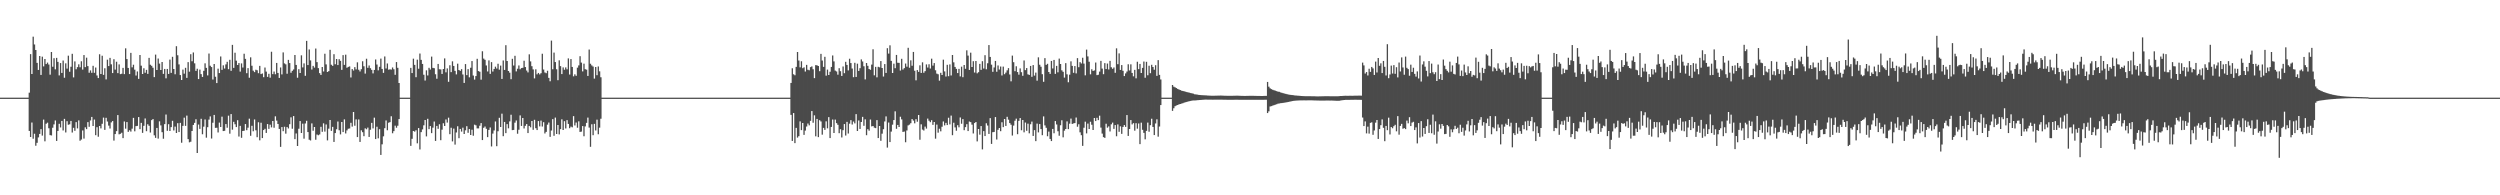 <?xml version="1.0" encoding="UTF-8"?>
<svg xmlns="http://www.w3.org/2000/svg" width="1920" height="150">
  <path d="M0 75.000h1v1.000H0zM1 75.000h1v1.000H1zM2 75.000h1v1.000H2zM3 75.000h1v1.000H3zM4 75.000h1v1.000H4zM5 75.000h1v1.000H5zM6 75.000h1v1.000H6zM7 75.000h1v1.000H7zM8 75.000h1v1.000H8zM9 75.000h1v1.000H9zM10 75.000h1v1.000H10zM11 75.000h1v1.000H11zM12 75.000h1v1.000H12zM13 75.000h1v1.000H13zM14 75.000h1v1.000H14zM15 75.000h1v1.000H15zM16 75.000h1v1.000H16zM17 75.000h1v1.000H17zM18 75.000h1v1.000H18zM19 75.000h1v1.000H19zM20 75.000h1v1.000H20zM21 75.000h1v1.000H21zM22 71.182h1v29.353H22zM23 41.596h1v63.598H23zM24 56.853h1v37.264H24zM25 28.186h1v78.337H25zM26 34.158h1v68.545H26zM27 38.415h1v73.507H27zM28 48.273h1v61.406H28zM29 53.687h1v51.840H29zM30 42.995h1v59.869H30zM31 57.569h1v41.629H31zM32 43.523h1v60.627H32zM33 50.981h1v40.893H33zM34 45.322h1v63.241H34zM35 49.221h1v45.827H35zM36 48.086h1v46.137H36zM37 49.541h1v48.947H37zM38 57.369h1v46.403H38zM39 39.943h1v64.105H39zM40 51.262h1v46.835H40zM41 44.688h1v50.861H41zM42 53.222h1v39.297H42zM43 44.428h1v63.818H43zM44 47.502h1v53.051H44zM45 57.889h1v37.212H45zM46 48.450h1v49.458H46zM47 56.000h1v36.888H47zM48 46.487h1v53.703H48zM49 59.717h1v31.584H49zM50 48.646h1v53.088H50zM51 52.686h1v40.387H51zM52 42.737h1v53.043H52zM53 55.105h1v40.379H53zM54 51.274h1v41.583H54zM55 41.302h1v60.486H55zM56 59.418h1v38.742H56zM57 47.153h1v53.281H57zM58 53.181h1v40.613H58zM59 51.579h1v47.034H59zM60 49.414h1v43.034H60zM61 51.676h1v56.394H61zM62 47.053h1v60.131H62zM63 53.439h1v46.773H63zM64 42.304h1v64.125H64zM65 51.547h1v46.248H65zM66 44.281h1v54.886H66zM67 50.808h1v42.977H67zM68 55.882h1v41.494H68zM69 54.055h1v38.439H69zM70 55.935h1v33.884H70zM71 50.555h1v46.215H71zM72 55.902h1v35.890H72zM73 51.844h1v51.975H73zM74 57.977h1v39.687H74zM75 59.966h1v45.043H75zM76 41.688h1v55.056H76zM77 56.826h1v41.796H77zM78 42.811h1v52.273H78zM79 57.480h1v32.848H79zM80 52.415h1v47.303H80zM81 60.973h1v29.491H81zM82 45.819h1v47.510H82zM83 50.752h1v45.691H83zM84 44.424h1v54.304H84zM85 49.405h1v44.585H85zM86 56.091h1v36.875H86zM87 45.453h1v62.530H87zM88 53.455h1v49.526H88zM89 47.394h1v53.298H89zM90 56.141h1v32.212H90zM91 49.474h1v53.715H91zM92 56.958h1v45.781H92zM93 56.613h1v45.330H93zM94 52.101h1v54.002H94zM95 56.942h1v36.361H95zM96 37.118h1v61.695H96zM97 45.363h1v48.377H97zM98 52.153h1v49.141H98zM99 56.877h1v43.150H99zM100 40.582h1v60.507H100zM101 51.697h1v47.130H101zM102 49.696h1v40.848H102zM103 53.517h1v47.325H103zM104 57.985h1v38.866H104zM105 54.891h1v41.767H105zM106 60.578h1v29.326H106zM107 42.244h1v56.918H107zM108 50.424h1v43.963H108zM109 56.833h1v45.234H109zM110 52.429h1v44.175H110zM111 55.853h1v35.134H111zM112 53.638h1v47.108H112zM113 56.736h1v38.698H113zM114 44.426h1v52.177H114zM115 49.721h1v52.056H115zM116 50.515h1v41.758H116zM117 52.009h1v39.410H117zM118 59.222h1v44.738H118zM119 41.955h1v63.907H119zM120 53.781h1v44.487H120zM121 44.957h1v61.468H121zM122 48.848h1v44.328H122zM123 53.747h1v42.575H123zM124 47.612h1v53.938H124zM125 56.718h1v49.826H125zM126 52.956h1v42.378H126zM127 60.154h1v27.828H127zM128 52.940h1v47.524H128zM129 56.759h1v38.603H129zM130 45.794h1v54.812H130zM131 55.968h1v41.654H131zM132 43.631h1v49.129H132zM133 53.004h1v47.206H133zM134 57.050h1v40.204H134zM135 35.464h1v66.685H135zM136 42.461h1v52.163H136zM137 49.466h1v51.940H137zM138 57.676h1v36.708H138zM139 61.450h1v48.159H139zM140 53.452h1v43.239H140zM141 56.602h1v33.764H141zM142 52.086h1v44.579H142zM143 59.825h1v28.970H143zM144 47.726h1v59.115H144zM145 55.027h1v54.284H145zM146 41.636h1v67.212H146zM147 47.051h1v53.545H147zM148 40.298h1v55.643H148zM149 48.626h1v45.712H149zM150 54.426h1v37.187H150zM151 52.783h1v64.702H151zM152 60.737h1v34.906H152zM153 53.453h1v45.522H153zM154 56.917h1v34.325H154zM155 59.097h1v43.996H155zM156 54.384h1v42.888H156zM157 48.629h1v43.130H157zM158 52.134h1v53.610H158zM159 57.912h1v39.790H159zM160 41.118h1v50.740H160zM161 50.500h1v38.913H161zM162 51.519h1v54.886H162zM163 61.080h1v33.205H163zM164 49.129h1v39.136H164zM165 58.911h1v39.280H165zM166 63.808h1v34.314H166zM167 52.714h1v49.031H167zM168 56.121h1v38.047H168zM169 43.341h1v54.201H169zM170 53.639h1v35.970H170zM171 50.194h1v50.462H171zM172 52.656h1v47.817H172zM173 49.469h1v45.800H173zM174 47.453h1v50.667H174zM175 53.170h1v35.684H175zM176 45.925h1v56.750H176zM177 54.398h1v33.182H177zM178 34.450h1v65.140H178zM179 52.133h1v41.416H179zM180 40.480h1v54.938H180zM181 46.614h1v50.974H181zM182 49.919h1v42.410H182zM183 48.423h1v56.445H183zM184 54.994h1v41.650H184zM185 48.666h1v57.185H185zM186 51.855h1v48.768H186zM187 41.287h1v59.104H187zM188 45.227h1v50.051H188zM189 56.212h1v43.801H189zM190 52.307h1v45.721H190zM191 59.697h1v31.428H191zM192 44.009h1v60.301H192zM193 50.482h1v46.143H193zM194 54.255h1v46.571H194zM195 55.414h1v36.351H195zM196 53.564h1v46.539H196zM197 53.982h1v51.372H197zM198 56.219h1v37.696H198zM199 50.561h1v57.196H199zM200 56.896h1v37.359H200zM201 56.444h1v49.584H201zM202 59.309h1v40.580H202zM203 51.859h1v47.082H203zM204 55.015h1v47.088H204zM205 59.014h1v36.283H205zM206 56.660h1v42.309H206zM207 59.638h1v36.089H207zM208 39.755h1v58.093H208zM209 56.957h1v35.953H209zM210 54.917h1v43.182H210zM211 57.047h1v32.316H211zM212 48.350h1v44.275H212zM213 55.999h1v39.208H213zM214 59.834h1v39.168H214zM215 51.789h1v60.997H215zM216 57.153h1v40.410H216zM217 40.244h1v60.513H217zM218 48.667h1v48.654H218zM219 49.421h1v53.226H219zM220 56.611h1v41.001H220zM221 45.997h1v52.645H221zM222 48.438h1v46.944H222zM223 55.861h1v34.256H223zM224 54.353h1v44.532H224zM225 53.372h1v35.775H225zM226 42.261h1v64.583H226zM227 49.883h1v52.625H227zM228 59.699h1v52.429H228zM229 53.159h1v45.718H229zM230 56.064h1v36.935H230zM231 42.475h1v59.679H231zM232 51.761h1v43.218H232zM233 48.695h1v57.819H233zM234 58.200h1v36.605H234zM235 31.377h1v61.395H235zM236 49.961h1v51.475H236zM237 37.991h1v69.326H237zM238 46.383h1v61.518H238zM239 53.386h1v41.365H239zM240 50.571h1v49.843H240zM241 51.934h1v45.593H241zM242 37.296h1v70.041H242zM243 47.716h1v55.591H243zM244 52.338h1v51.530H244zM245 56.153h1v47.128H245zM246 57.556h1v39.831H246zM247 51.455h1v49.755H247zM248 54.873h1v39.863H248zM249 41.257h1v59.813H249zM250 49.477h1v46.094H250zM251 55.275h1v52.530H251zM252 54.617h1v44.188H252zM253 38.226h1v53.938H253zM254 49.738h1v50.781H254zM255 50.566h1v46.860H255zM256 41.646h1v67.347H256zM257 49.346h1v52.845H257zM258 45.288h1v53.984H258zM259 49.982h1v43.370H259zM260 45.443h1v54.600H260zM261 46.756h1v56.438H261zM262 53.648h1v40.048H262zM263 42.361h1v59.056H263zM264 49.801h1v41.921H264zM265 42.008h1v60.498H265zM266 52.027h1v48.117H266zM267 51.358h1v47.530H267zM268 50.979h1v47.674H268zM269 59.496h1v34.827H269zM270 53.028h1v44.210H270zM271 54.172h1v31.828H271zM272 51.542h1v45.005H272zM273 53.279h1v38.443H273zM274 47.883h1v57.375H274zM275 53.545h1v38.198H275zM276 54.891h1v54.104H276zM277 53.163h1v46.930H277zM278 47.036h1v54.518H278zM279 50.888h1v53.704H279zM280 56.547h1v41.996H280zM281 45.125h1v54.155H281zM282 52.071h1v45.928H282zM283 50.259h1v54.884H283zM284 52.375h1v47.257H284zM285 53.647h1v40.714H285zM286 56.368h1v42.239H286zM287 53.722h1v36.622H287zM288 45.692h1v61.125H288zM289 49.548h1v47.792H289zM290 53.993h1v52.256H290zM291 51.290h1v47.958H291zM292 44.985h1v73.987H292zM293 52.928h1v57.937H293zM294 55.963h1v48.766H294zM295 43.377h1v55.089H295zM296 52.599h1v39.905H296zM297 48.750h1v51.291H297zM298 53.507h1v40.733H298zM299 53.243h1v40.579H299zM300 53.442h1v35.851H300zM301 51.801h1v50.550H301zM302 53.187h1v47.511H302zM303 57.429h1v39.095H303zM304 47.662h1v50.456H304zM305 52.092h1v44.483H305zM306 63.728h1v27.727H306zM307 75.000h1v1.000H307zM308 75.000h1v1.000H308zM309 75.000h1v1.000H309zM310 75.000h1v1.000H310zM311 75.000h1v1.000H311zM312 75.000h1v1.000H312zM313 75.000h1v1.000H313zM314 75.000h1v1.000H314zM315 52.107h1v59.944H315zM316 56.117h1v50.487H316zM317 45.042h1v55.560H317zM318 49.805h1v51.291H318zM319 59.309h1v40.760H319zM320 45.819h1v64.249H320zM321 52.796h1v45.572H321zM322 41.099h1v73.702H322zM323 45.965h1v55.535H323zM324 49.092h1v50.264H324zM325 57.391h1v38.842H325zM326 61.831h1v30.350H326zM327 54.006h1v50.757H327zM328 57.935h1v33.291H328zM329 52.056h1v47.122H329zM330 53.409h1v43.403H330zM331 43.457h1v58.811H331zM332 52.105h1v45.962H332zM333 52.354h1v40.961H333zM334 57.017h1v51.224H334zM335 60.447h1v36.269H335zM336 49.097h1v49.831H336zM337 53.173h1v42.241H337zM338 53.313h1v54.348H338zM339 56.758h1v42.825H339zM340 52.996h1v41.696H340zM341 44.830h1v51.924H341zM342 55.530h1v36.228H342zM343 52.546h1v41.628H343zM344 62.820h1v27.564H344zM345 50.104h1v52.963H345zM346 55.373h1v42.729H346zM347 47.122h1v61.467H347zM348 50.631h1v48.118H348zM349 54.443h1v56.599H349zM350 57.118h1v44.629H350zM351 48.896h1v48.096H351zM352 53.749h1v52.392H352zM353 54.430h1v44.573H353zM354 53.071h1v48.020H354zM355 57.189h1v40.868H355zM356 63.696h1v39.191H356zM357 49.188h1v50.908H357zM358 57.686h1v39.256H358zM359 53.074h1v48.936H359zM360 59.409h1v39.705H360zM361 52.006h1v51.687H361zM362 46.896h1v52.728H362zM363 57.992h1v46.239H363zM364 61.150h1v34.573H364zM365 58.425h1v37.831H365zM366 45.151h1v53.441H366zM367 54.597h1v44.005H367zM368 55.101h1v41.452H368zM369 61.165h1v33.376H369zM370 39.356h1v68.202H370zM371 45.011h1v53.143H371zM372 45.940h1v51.264H372zM373 50.279h1v48.620H373zM374 54.870h1v50.425H374zM375 46.402h1v53.362H375zM376 56.745h1v41.148H376zM377 47.693h1v64.775H377zM378 54.937h1v47.678H378zM379 52.920h1v47.281H379zM380 51.205h1v42.086H380zM381 52.641h1v59.658H381zM382 48.959h1v51.853H382zM383 53.524h1v36.928H383zM384 50.362h1v47.176H384zM385 60.637h1v26.640H385zM386 46.447h1v58.146H386zM387 53.691h1v39.937H387zM388 34.734h1v67.536H388zM389 46.826h1v48.530H389zM390 54.545h1v43.994H390zM391 55.819h1v37.435H391zM392 60.818h1v27.310H392zM393 45.151h1v54.782H393zM394 50.323h1v49.481H394zM395 42.848h1v51.341H395zM396 54.842h1v37.661H396zM397 52.808h1v49.922H397zM398 50.283h1v49.377H398zM399 53.192h1v35.447H399zM400 52.279h1v44.452H400zM401 52.074h1v38.529H401zM402 46.637h1v52.023H402zM403 51.483h1v45.142H403zM404 54.193h1v41.070H404zM405 55.597h1v46.577H405zM406 41.736h1v54.969H406zM407 47.159h1v50.611H407zM408 50.821h1v42.101H408zM409 53.321h1v46.355H409zM410 60.224h1v31.799H410zM411 53.265h1v45.178H411zM412 57.065h1v42.848H412zM413 55.998h1v36.979H413zM414 57.144h1v39.928H414zM415 56.192h1v36.426H415zM416 41.290h1v55.908H416zM417 53.385h1v40.473H417zM418 55.659h1v46.851H418zM419 56.202h1v45.048H419zM420 54.320h1v41.412H420zM421 59.789h1v34.335H421zM422 62.423h1v42.665H422zM423 31.194h1v69.041H423zM424 53.184h1v38.294H424zM425 40.390h1v63.926H425zM426 47.661h1v42.649H426zM427 53.193h1v49.722H427zM428 61.615h1v34.361H428zM429 46.355h1v56.874H429zM430 50.800h1v48.359H430zM431 56.907h1v34.719H431zM432 51.747h1v48.079H432zM433 53.580h1v39.476H433zM434 51.745h1v46.934H434zM435 53.247h1v38.994H435zM436 44.860h1v50.338H436zM437 57.236h1v41.199H437zM438 45.372h1v51.879H438zM439 51.409h1v46.359H439zM440 58.644h1v30.528H440zM441 57.105h1v39.263H441zM442 58.236h1v35.870H442zM443 51.951h1v46.145H443zM444 50.239h1v42.944H444zM445 43.141h1v58.177H445zM446 48.077h1v52.990H446zM447 54.852h1v41.961H447zM448 48.911h1v55.739H448zM449 53.140h1v43.953H449zM450 53.512h1v40.845H450zM451 58.313h1v31.998H451zM452 38.038h1v59.951H452zM453 48.969h1v63.760H453zM454 50.213h1v45.233H454zM455 51.080h1v52.764H455zM456 60.357h1v34.749H456zM457 51.453h1v48.765H457zM458 57.769h1v34.119H458zM459 51.065h1v52.038H459zM460 54.790h1v43.274H460zM461 59.332h1v31.857H461zM462 75.000h1v1.000H462zM463 75.000h1v1.000H463zM464 75.000h1v1.000H464zM465 75.000h1v1.000H465zM466 75.000h1v1.000H466zM467 75.000h1v1.000H467zM468 75.000h1v1.000H468zM469 75.000h1v1.000H469zM470 75.000h1v1.000H470zM471 75.000h1v1.000H471zM472 75.000h1v1.000H472zM473 75.000h1v1.000H473zM474 75.000h1v1.000H474zM475 75.000h1v1.000H475zM476 75.000h1v1.000H476zM477 75.000h1v1.000H477zM478 75.000h1v1.000H478zM479 75.000h1v1.000H479zM480 75.000h1v1.000H480zM481 75.000h1v1.000H481zM482 75.000h1v1.000H482zM483 75.000h1v1.000H483zM484 75.000h1v1.000H484zM485 75.000h1v1.000H485zM486 75.000h1v1.000H486zM487 75.000h1v1.000H487zM488 75.000h1v1.000H488zM489 75.000h1v1.000H489zM490 75.000h1v1.000H490zM491 75.000h1v1.000H491zM492 75.000h1v1.000H492zM493 75.000h1v1.000H493zM494 75.000h1v1.000H494zM495 75.000h1v1.000H495zM496 75.000h1v1.000H496zM497 75.000h1v1.000H497zM498 75.000h1v1.000H498zM499 75.000h1v1.000H499zM500 75.000h1v1.000H500zM501 75.000h1v1.000H501zM502 75.000h1v1.000H502zM503 75.000h1v1.000H503zM504 75.000h1v1.000H504zM505 75.000h1v1.000H505zM506 75.000h1v1.000H506zM507 75.000h1v1.000H507zM508 75.000h1v1.000H508zM509 75.000h1v1.000H509zM510 75.000h1v1.000H510zM511 75.000h1v1.000H511zM512 75.000h1v1.000H512zM513 75.000h1v1.000H513zM514 75.000h1v1.000H514zM515 75.000h1v1.000H515zM516 75.000h1v1.000H516zM517 75.000h1v1.000H517zM518 75.000h1v1.000H518zM519 75.000h1v1.000H519zM520 75.000h1v1.000H520zM521 75.000h1v1.000H521zM522 75.000h1v1.000H522zM523 75.000h1v1.000H523zM524 75.000h1v1.000H524zM525 75.000h1v1.000H525zM526 75.000h1v1.000H526zM527 75.000h1v1.000H527zM528 75.000h1v1.000H528zM529 75.000h1v1.000H529zM530 75.000h1v1.000H530zM531 75.000h1v1.000H531zM532 75.000h1v1.000H532zM533 75.000h1v1.000H533zM534 75.000h1v1.000H534zM535 75.000h1v1.000H535zM536 75.000h1v1.000H536zM537 75.000h1v1.000H537zM538 75.000h1v1.000H538zM539 75.000h1v1.000H539zM540 75.000h1v1.000H540zM541 75.000h1v1.000H541zM542 75.000h1v1.000H542zM543 75.000h1v1.000H543zM544 75.000h1v1.000H544zM545 75.000h1v1.000H545zM546 75.000h1v1.000H546zM547 75.000h1v1.000H547zM548 75.000h1v1.000H548zM549 75.000h1v1.000H549zM550 75.000h1v1.000H550zM551 75.000h1v1.000H551zM552 75.000h1v1.000H552zM553 75.000h1v1.000H553zM554 75.000h1v1.000H554zM555 75.000h1v1.000H555zM556 75.000h1v1.000H556zM557 75.000h1v1.000H557zM558 75.000h1v1.000H558zM559 75.000h1v1.000H559zM560 75.000h1v1.000H560zM561 75.000h1v1.000H561zM562 75.000h1v1.000H562zM563 75.000h1v1.000H563zM564 75.000h1v1.000H564zM565 75.000h1v1.000H565zM566 75.000h1v1.000H566zM567 75.000h1v1.000H567zM568 75.000h1v1.000H568zM569 75.000h1v1.000H569zM570 75.000h1v1.000H570zM571 75.000h1v1.000H571zM572 75.000h1v1.000H572zM573 75.000h1v1.000H573zM574 75.000h1v1.000H574zM575 75.000h1v1.000H575zM576 75.000h1v1.000H576zM577 75.000h1v1.000H577zM578 75.000h1v1.000H578zM579 75.000h1v1.000H579zM580 75.000h1v1.000H580zM581 75.000h1v1.000H581zM582 75.000h1v1.000H582zM583 75.000h1v1.000H583zM584 75.000h1v1.000H584zM585 75.000h1v1.000H585zM586 75.000h1v1.000H586zM587 75.000h1v1.000H587zM588 75.000h1v1.000H588zM589 75.000h1v1.000H589zM590 75.000h1v1.000H590zM591 75.000h1v1.000H591zM592 75.000h1v1.000H592zM593 75.000h1v1.000H593zM594 75.000h1v1.000H594zM595 75.000h1v1.000H595zM596 75.000h1v1.000H596zM597 75.000h1v1.000H597zM598 75.000h1v1.000H598zM599 75.000h1v1.000H599zM600 75.000h1v1.000H600zM601 75.000h1v1.000H601zM602 75.000h1v1.000H602zM603 75.000h1v1.000H603zM604 75.000h1v1.000H604zM605 75.000h1v1.000H605zM606 75.000h1v1.000H606zM607 63.672h1v24.547H607zM608 52.404h1v55.849H608zM609 57.054h1v29.772H609zM610 57.807h1v52.110H610zM611 51.350h1v46.864H611zM612 39.911h1v65.763H612zM613 46.508h1v58.110H613zM614 51.691h1v41.555H614zM615 47.062h1v52.901H615zM616 52.383h1v42.080H616zM617 51.694h1v51.885H617zM618 54.931h1v45.367H618zM619 49.794h1v47.395H619zM620 53.562h1v41.286H620zM621 53.943h1v42.292H621zM622 51.560h1v41.251H622zM623 51.008h1v34.308H623zM624 53.207h1v41.063H624zM625 60.017h1v28.564H625zM626 50.007h1v54.673H626zM627 50.196h1v41.162H627zM628 50.705h1v54.612H628zM629 54.705h1v37.590H629zM630 41.364h1v51.932H630zM631 46.476h1v56.970H631zM632 51.337h1v46.887H632zM633 43.614h1v56.123H633zM634 58.094h1v35.083H634zM635 53.429h1v45.109H635zM636 57.613h1v32.353H636zM637 55.068h1v50.951H637zM638 51.422h1v46.080H638zM639 42.622h1v49.185H639zM640 47.139h1v55.030H640zM641 54.243h1v37.603H641zM642 54.897h1v39.674H642zM643 57.326h1v38.529H643zM644 52.377h1v49.942H644zM645 54.699h1v44.508H645zM646 58.322h1v47.272H646zM647 51.046h1v48.937H647zM648 56.228h1v39.071H648zM649 47.439h1v56.661H649zM650 49.870h1v43.735H650zM651 54.044h1v48.534H651zM652 45.104h1v49.876H652zM653 48.427h1v43.837H653zM654 52.623h1v43.021H654zM655 59.300h1v34.051H655zM656 48.221h1v46.538H656zM657 59.096h1v28.573H657zM658 48.908h1v51.723H658zM659 54.474h1v38.042H659zM660 52.380h1v46.636H660zM661 45.617h1v48.089H661zM662 47.188h1v42.559H662zM663 50.893h1v45.718H663zM664 60.983h1v30.642H664zM665 48.371h1v55.487H665zM666 50.512h1v48.689H666zM667 52.967h1v47.369H667zM668 53.606h1v38.196H668zM669 49.609h1v47.462H669zM670 37.827h1v58.919H670zM671 57.830h1v40.215H671zM672 51.356h1v47.054H672zM673 59.399h1v32.883H673zM674 51.319h1v54.720H674zM675 51.712h1v45.053H675zM676 46.893h1v61.257H676zM677 52.220h1v50.439H677zM678 58.761h1v40.461H678zM679 49.227h1v44.081H679zM680 56.006h1v33.372H680zM681 37.028h1v76.307H681zM682 41.151h1v52.937H682zM683 34.812h1v74.290H683zM684 46.726h1v54.320H684zM685 56.040h1v39.722H685zM686 48.877h1v43.342H686zM687 52.393h1v33.122H687zM688 42.187h1v56.726H688zM689 48.169h1v47.783H689zM690 48.281h1v49.248H690zM691 54.148h1v35.506H691zM692 45.154h1v46.535H692zM693 53.382h1v47.951H693zM694 52.337h1v48.697H694zM695 48.772h1v60.481H695zM696 51.186h1v48.987H696zM697 36.696h1v59.609H697zM698 52.042h1v43.649H698zM699 46.353h1v48.239H699zM700 50.499h1v40.943H700zM701 39.894h1v52.736H701zM702 54.341h1v40.375H702zM703 61.670h1v29.890H703zM704 53.822h1v39.693H704zM705 55.212h1v33.086H705zM706 50.155h1v57.163H706zM707 56.011h1v39.452H707zM708 47.890h1v51.642H708zM709 55.872h1v44.360H709zM710 54.618h1v42.595H710zM711 49.461h1v49.296H711zM712 51.886h1v39.209H712zM713 49.336h1v43.399H713zM714 52.657h1v41.212H714zM715 45.050h1v47.285H715zM716 50.358h1v45.539H716zM717 48.419h1v45.287H717zM718 53.955h1v52.528H718zM719 56.504h1v39.200H719zM720 57.042h1v44.862H720zM721 61.977h1v36.903H721zM722 55.914h1v44.967H722zM723 57.586h1v39.748H723zM724 45.814h1v47.461H724zM725 54.833h1v41.454H725zM726 58.799h1v35.558H726zM727 49.776h1v46.270H727zM728 58.527h1v31.897H728zM729 49.467h1v46.071H729zM730 57.981h1v30.783H730zM731 42.235h1v61.589H731zM732 47.865h1v46.372H732zM733 51.407h1v46.418H733zM734 52.907h1v47.497H734zM735 56.103h1v40.025H735zM736 52.902h1v44.881H736zM737 58.649h1v31.558H737zM738 51.193h1v43.849H738zM739 59.305h1v32.188H739zM740 49.928h1v50.041H740zM741 52.815h1v44.848H741zM742 38.631h1v56.769H742zM743 42.705h1v57.952H743zM744 53.717h1v39.606H744zM745 40.443h1v53.347H745zM746 51.469h1v44.252H746zM747 47.011h1v55.498H747zM748 55.728h1v38.786H748zM749 46.851h1v46.842H749zM750 56.328h1v52.251H750zM751 55.429h1v43.647H751zM752 49.038h1v54.373H752zM753 53.649h1v43.157H753zM754 47.014h1v67.709H754zM755 52.660h1v48.027H755zM756 42.377h1v62.118H756zM757 53.199h1v41.454H757zM758 48.585h1v47.843H758zM759 34.629h1v68.231H759zM760 43.703h1v47.019H760zM761 49.667h1v60.848H761zM762 55.163h1v46.352H762zM763 51.797h1v49.541H763zM764 46.818h1v43.094H764zM765 55.072h1v52.085H765zM766 50.264h1v49.401H766zM767 53.382h1v44.897H767zM768 51.071h1v49.675H768zM769 57.965h1v35.955H769zM770 51.146h1v46.468H770zM771 56.999h1v34.371H771zM772 55.779h1v40.962H772zM773 54.031h1v35.693H773zM774 52.301h1v39.588H774zM775 57.201h1v37.312H775zM776 62.480h1v33.303H776zM777 42.687h1v61.376H777zM778 47.760h1v48.715H778zM779 54.695h1v38.008H779zM780 50.902h1v40.219H780zM781 55.347h1v47.731H781zM782 57.332h1v35.475H782zM783 52.549h1v38.127H783zM784 55.438h1v44.594H784zM785 58.196h1v33.986H785zM786 46.450h1v55.195H786zM787 53.864h1v40.246H787zM788 52.255h1v48.212H788zM789 57.066h1v37.917H789zM790 57.533h1v44.870H790zM791 50.633h1v44.779H791zM792 58.983h1v34.430H792zM793 49.947h1v54.432H793zM794 58.061h1v41.862H794zM795 55.742h1v52.664H795zM796 61.929h1v33.003H796zM797 44.017h1v57.671H797zM798 49.708h1v45.597H798zM799 51.261h1v47.840H799zM800 57.005h1v46.840H800zM801 62.800h1v26.604H801zM802 44.667h1v51.664H802zM803 49.843h1v48.320H803zM804 49.008h1v55.659H804zM805 55.289h1v45.773H805zM806 56.752h1v49.937H806zM807 46.774h1v61.585H807zM808 52.581h1v46.416H808zM809 46.014h1v56.352H809zM810 56.713h1v36.287H810zM811 50.590h1v45.015H811zM812 55.573h1v45.257H812zM813 45.024h1v59.221H813zM814 49.168h1v47.031H814zM815 54.036h1v38.304H815zM816 55.144h1v50.306H816zM817 59.621h1v40.741H817zM818 48.466h1v50.602H818zM819 57.096h1v36.157H819zM820 63.174h1v36.012H820zM821 57.357h1v37.644H821zM822 47.083h1v43.982H822zM823 50.570h1v44.634H823zM824 55.900h1v38.887H824zM825 50.757h1v43.783H825zM826 56.394h1v33.879H826zM827 44.628h1v52.725H827zM828 51.620h1v43.839H828zM829 47.708h1v53.901H829zM830 48.760h1v55.072H830zM831 44.326h1v67.683H831zM832 48.868h1v49.221H832zM833 57.864h1v35.557H833zM834 38.104h1v64.327H834zM835 43.297h1v51.640H835zM836 47.406h1v51.655H836zM837 57.067h1v36.432H837zM838 53.177h1v42.639H838zM839 54.495h1v45.344H839zM840 54.067h1v36.572H840zM841 48.021h1v44.979H841zM842 57.682h1v32.771H842zM843 57.394h1v34.892H843zM844 54.982h1v33.831H844zM845 46.733h1v51.247H845zM846 52.667h1v49.917H846zM847 57.009h1v48.305H847zM848 48.474h1v57.430H848zM849 53.046h1v41.982H849zM850 48.792h1v49.280H850zM851 53.374h1v43.698H851zM852 46.743h1v54.224H852zM853 51.676h1v43.794H853zM854 52.820h1v41.329H854zM855 51.836h1v47.124H855zM856 55.904h1v40.137H856zM857 37.121h1v67.551H857zM858 49.327h1v46.232H858zM859 41.001h1v60.217H859zM860 53.730h1v43.284H860zM861 49.987h1v52.818H861zM862 54.360h1v43.111H862zM863 58.408h1v37.644H863zM864 56.369h1v41.052H864zM865 54.959h1v33.400H865zM866 49.378h1v54.998H866zM867 54.117h1v44.955H867zM868 49.385h1v42.831H868zM869 56.037h1v39.481H869zM870 58.607h1v35.967H870zM871 53.658h1v46.683H871zM872 60.147h1v34.458H872zM873 47.401h1v51.439H873zM874 53.090h1v41.711H874zM875 49.090h1v61.599H875zM876 56.055h1v38.173H876zM877 52.118h1v47.548H877zM878 47.232h1v54.810H878zM879 59.677h1v47.339H879zM880 47.485h1v53.046H880zM881 57.805h1v36.357H881zM882 50.496h1v50.656H882zM883 56.206h1v39.932H883zM884 49.766h1v41.429H884zM885 51.467h1v46.004H885zM886 53.580h1v50.132H886zM887 50.086h1v44.727H887zM888 58.243h1v33.429H888zM889 46.175h1v58.780H889zM890 57.494h1v39.669H890zM891 61.039h1v19.646H891zM892 75.000h1v1.000H892zM893 75.000h1v1.000H893zM894 75.000h1v1.000H894zM895 75.000h1v1.000H895zM896 75.000h1v1.000H896zM897 75.000h1v1.000H897zM898 75.000h1v1.000H898zM899 75.000h1v1.000H899zM900 65.291h1v19.859H900zM901 66.545h1v16.588H901zM902 67.069h1v14.497H902zM903 67.624h1v13.361H903zM904 68.309h1v12.310H904zM905 68.750h1v11.396H905zM906 69.148h1v10.707H906zM907 69.632h1v9.925H907zM908 69.887h1v9.359H908zM909 70.127h1v8.681H909zM910 70.424h1v8.118H910zM911 70.698h1v7.594H911zM912 70.964h1v6.982H912zM913 71.157h1v6.559H913zM914 71.474h1v6.039H914zM915 71.694h1v5.575H915zM916 71.916h1v5.230H916zM917 72.380h1v4.781H917zM918 72.478h1v4.612H918zM919 72.646h1v4.320H919zM920 72.861h1v4.019H920zM921 72.974h1v3.823H921zM922 73.061h1v3.664H922zM923 73.120h1v3.521H923zM924 73.173h1v3.404H924zM925 73.224h1v3.293H925zM926 73.285h1v3.220H926zM927 73.376h1v3.146H927zM928 73.431h1v3.110H928zM929 73.473h1v3.084H929zM930 73.512h1v3.057H930zM931 73.517h1v3.055H931zM932 73.503h1v3.065H932zM933 73.477h1v3.080H933zM934 73.455h1v3.088H934zM935 73.431h1v3.107H935zM936 73.417h1v3.117H936zM937 73.396h1v3.137H937zM938 73.416h1v3.138H938zM939 73.467h1v3.107H939zM940 73.505h1v3.100H940zM941 73.546h1v3.072H941zM942 73.577h1v3.046H942zM943 73.588h1v3.052H943zM944 73.590h1v3.049H944zM945 73.573h1v3.060H945zM946 73.553h1v3.075H946zM947 73.536h1v3.087H947zM948 73.514h1v3.096H948zM949 73.480h1v3.133H949zM950 73.498h1v3.114H950zM951 73.523h1v3.103H951zM952 73.572h1v3.067H952zM953 73.606h1v3.043H953zM954 73.635h1v3.023H954zM955 73.654h1v3.010H955zM956 73.655h1v3.009H956zM957 73.641h1v3.017H957zM958 73.621h1v3.034H958zM959 73.596h1v3.048H959zM960 73.599h1v3.049H960zM961 73.557h1v3.079H961zM962 73.581h1v3.057H962zM963 73.605h1v3.042H963zM964 73.626h1v3.019H964zM965 73.663h1v2.984H965zM966 73.680h1v2.973H966zM967 73.694h1v2.958H967zM968 73.708h1v2.950H968zM969 73.709h1v2.953H969zM970 73.689h1v2.972H970zM971 73.626h1v2.978H971zM972 73.643h1v2.948H972zM973 62.947h1v23.887H973zM974 66.540h1v18.949H974zM975 67.834h1v13.920H975zM976 68.463h1v13.061H976zM977 68.982h1v12.104H977zM978 69.332h1v11.407H978zM979 69.648h1v10.731H979zM980 69.973h1v10.085H980zM981 70.387h1v9.210H981zM982 70.518h1v8.932H982zM983 70.954h1v8.311H983zM984 71.263h1v7.871H984zM985 71.573h1v7.447H985zM986 71.850h1v6.983H986zM987 72.106h1v6.567H987zM988 72.337h1v6.150H988zM989 72.587h1v5.686H989zM990 72.753h1v5.312H990zM991 72.905h1v4.972H991zM992 73.014h1v4.583H992zM993 73.120h1v4.354H993zM994 73.308h1v4.065H994zM995 73.364h1v3.913H995zM996 73.460h1v3.740H996zM997 73.549h1v3.590H997zM998 73.638h1v3.462H998zM999 73.709h1v3.390H999zM1000 73.799h1v3.286H1000zM1001 73.846h1v3.233H1001zM1002 73.874h1v3.219H1002zM1003 73.892h1v3.198H1003zM1004 73.903h1v3.153H1004zM1005 73.889h1v3.169H1005zM1006 73.870h1v3.188H1006zM1007 73.907h1v3.138H1007zM1008 73.937h1v3.152H1008zM1009 73.952h1v3.193H1009zM1010 74.007h1v3.171H1010zM1011 74.051h1v3.146H1011zM1012 74.032h1v3.204H1012zM1013 74.002h1v3.272H1013zM1014 73.971h1v3.307H1014zM1015 73.942h1v3.336H1015zM1016 73.915h1v3.362H1016zM1017 73.899h1v3.349H1017zM1018 73.880h1v3.346H1018zM1019 73.875h1v3.336H1019zM1020 73.897h1v3.311H1020zM1021 73.907h1v3.334H1021zM1022 73.923h1v3.308H1022zM1023 73.938h1v3.323H1023zM1024 73.929h1v3.383H1024zM1025 73.926h1v3.442H1025zM1026 73.921h1v3.499H1026zM1027 73.907h1v3.526H1027zM1028 73.813h1v3.578H1028zM1029 73.733h1v3.460H1029zM1030 73.713h1v3.330H1030zM1031 73.633h1v3.291H1031zM1032 73.589h1v3.227H1032zM1033 73.547h1v3.175H1033zM1034 73.578h1v3.114H1034zM1035 73.593h1v3.117H1035zM1036 73.547h1v3.142H1036zM1037 73.542h1v3.108H1037zM1038 73.566h1v3.096H1038zM1039 73.526h1v3.108H1039zM1040 73.489h1v3.112H1040zM1041 73.467h1v3.144H1041zM1042 73.457h1v3.166H1042zM1043 73.443h1v3.183H1043zM1044 73.435h1v3.215H1044zM1045 73.449h1v3.226H1045zM1046 48.059h1v42.193H1046zM1047 50.218h1v46.587H1047zM1048 56.495h1v36.764H1048zM1049 55.371h1v47.054H1049zM1050 57.955h1v39.329H1050zM1051 52.798h1v49.831H1051zM1052 55.173h1v39.205H1052zM1053 51.402h1v42.556H1053zM1054 52.539h1v50.997H1054zM1055 57.564h1v42.615H1055zM1056 47.306h1v46.923H1056zM1057 55.628h1v36.556H1057zM1058 44.552h1v62.131H1058zM1059 50.537h1v48.570H1059zM1060 48.645h1v47.519H1060zM1061 56.105h1v35.591H1061zM1062 46.788h1v51.342H1062zM1063 51.292h1v57.145H1063zM1064 57.978h1v38.762H1064zM1065 33.932h1v66.038H1065zM1066 60.043h1v30.313H1066zM1067 57.185h1v46.099H1067zM1068 50.403h1v47.180H1068zM1069 56.452h1v42.059H1069zM1070 50.011h1v46.918H1070zM1071 56.655h1v39.167H1071zM1072 51.602h1v49.261H1072zM1073 59.459h1v29.729H1073zM1074 48.047h1v55.387H1074zM1075 54.874h1v41.818H1075zM1076 44.080h1v51.026H1076zM1077 51.827h1v47.025H1077zM1078 57.411h1v40.942H1078zM1079 43.486h1v55.705H1079zM1080 52.095h1v40.503H1080zM1081 53.105h1v41.601H1081zM1082 58.177h1v31.848H1082zM1083 49.657h1v47.161H1083zM1084 55.243h1v38.905H1084zM1085 52.034h1v41.520H1085zM1086 56.724h1v43.156H1086zM1087 58.850h1v38.993H1087zM1088 54.845h1v55.294H1088zM1089 60.268h1v34.260H1089zM1090 42.626h1v63.006H1090zM1091 62.591h1v30.453H1091zM1092 49.523h1v55.357H1092zM1093 47.120h1v51.179H1093zM1094 51.209h1v51.646H1094zM1095 54.400h1v42.510H1095zM1096 58.664h1v32.939H1096zM1097 46.920h1v55.179H1097zM1098 56.175h1v39.615H1098zM1099 48.844h1v53.491H1099zM1100 55.482h1v32.548H1100zM1101 56.980h1v46.492H1101zM1102 55.474h1v37.714H1102zM1103 62.183h1v48.087H1103zM1104 49.556h1v51.462H1104zM1105 60.789h1v34.713H1105zM1106 56.932h1v41.897H1106zM1107 61.433h1v33.800H1107zM1108 45.700h1v50.955H1108zM1109 50.432h1v52.571H1109zM1110 53.086h1v49.732H1110zM1111 54.369h1v41.616H1111zM1112 55.582h1v41.434H1112zM1113 47.363h1v57.708H1113zM1114 55.030h1v44.328H1114zM1115 50.249h1v51.332H1115zM1116 56.744h1v42.602H1116zM1117 57.187h1v39.411H1117zM1118 48.352h1v50.659H1118zM1119 43.487h1v54.568H1119zM1120 49.444h1v52.891H1120zM1121 58.259h1v37.527H1121zM1122 54.155h1v47.096H1122zM1123 58.451h1v39.631H1123zM1124 49.602h1v54.526H1124zM1125 55.659h1v44.532H1125zM1126 57.595h1v37.950H1126zM1127 50.963h1v41.824H1127zM1128 56.293h1v44.663H1128zM1129 54.525h1v41.726H1129zM1130 58.920h1v32.447H1130zM1131 57.495h1v46.459H1131zM1132 57.885h1v38.217H1132zM1133 44.251h1v57.838H1133zM1134 60.054h1v40.036H1134zM1135 47.450h1v46.867H1135zM1136 55.829h1v36.109H1136zM1137 61.918h1v28.055H1137zM1138 52.048h1v44.421H1138zM1139 56.106h1v37.672H1139zM1140 52.897h1v53.025H1140zM1141 41.718h1v52.879H1141zM1142 42.657h1v48.415H1142zM1143 50.362h1v46.431H1143zM1144 50.936h1v38.188H1144zM1145 37.646h1v65.453H1145zM1146 54.802h1v42.900H1146zM1147 51.713h1v46.914H1147zM1148 52.651h1v36.589H1148zM1149 54.405h1v46.381H1149zM1150 48.619h1v46.912H1150zM1151 52.689h1v45.384H1151zM1152 53.900h1v56.984H1152zM1153 55.543h1v40.047H1153zM1154 53.454h1v49.526H1154zM1155 57.405h1v39.885H1155zM1156 48.242h1v46.737H1156zM1157 52.206h1v43.787H1157zM1158 51.280h1v40.011H1158zM1159 55.758h1v41.338H1159zM1160 43.819h1v50.463H1160zM1161 47.275h1v65.874H1161zM1162 57.470h1v44.851H1162zM1163 50.219h1v53.537H1163zM1164 52.234h1v42.154H1164zM1165 48.269h1v54.420H1165zM1166 55.878h1v42.006H1166zM1167 60.020h1v40.668H1167zM1168 48.622h1v54.155H1168zM1169 55.002h1v41.082H1169zM1170 50.593h1v48.654H1170zM1171 60.940h1v32.341H1171zM1172 50.473h1v49.616H1172zM1173 56.260h1v36.485H1173zM1174 50.786h1v46.001H1174zM1175 51.755h1v41.258H1175zM1176 50.996h1v38.810H1176zM1177 50.649h1v50.159H1177zM1178 54.299h1v39.711H1178zM1179 48.156h1v60.161H1179zM1180 54.230h1v42.790H1180zM1181 41.776h1v60.486H1181zM1182 48.422h1v56.615H1182zM1183 55.503h1v42.811H1183zM1184 75.000h1v1.000H1184zM1185 75.000h1v1.000H1185zM1186 75.000h1v1.000H1186zM1187 75.000h1v1.000H1187zM1188 75.000h1v1.000H1188zM1189 75.000h1v1.000H1189zM1190 75.000h1v1.000H1190zM1191 75.000h1v1.000H1191zM1192 51.642h1v33.424H1192zM1193 40.657h1v60.046H1193zM1194 50.942h1v47.322H1194zM1195 41.483h1v57.038H1195zM1196 51.204h1v40.963H1196zM1197 47.750h1v55.767H1197zM1198 48.952h1v46.645H1198zM1199 57.037h1v36.076H1199zM1200 52.610h1v43.311H1200zM1201 56.121h1v36.472H1201zM1202 53.515h1v46.442H1202zM1203 53.588h1v36.172H1203zM1204 44.339h1v49.209H1204zM1205 49.862h1v39.710H1205zM1206 46.326h1v59.038H1206zM1207 34.596h1v68.366H1207zM1208 46.911h1v47.628H1208zM1209 55.705h1v51.086H1209zM1210 59.021h1v41.630H1210zM1211 36.894h1v64.198H1211zM1212 43.512h1v55.033H1212zM1213 49.057h1v44.401H1213zM1214 56.868h1v37.012H1214zM1215 55.050h1v34.735H1215zM1216 56.986h1v36.996H1216zM1217 62.863h1v23.224H1217zM1218 49.714h1v51.208H1218zM1219 53.143h1v39.156H1219zM1220 54.941h1v45.267H1220zM1221 56.107h1v45.912H1221zM1222 53.192h1v45.968H1222zM1223 45.838h1v52.690H1223zM1224 58.760h1v31.820H1224zM1225 54.096h1v40.722H1225zM1226 59.869h1v33.593H1226zM1227 43.002h1v59.871H1227zM1228 48.211h1v46.694H1228zM1229 47.217h1v54.027H1229zM1230 51.541h1v46.875H1230zM1231 57.652h1v38.806H1231zM1232 51.786h1v45.261H1232zM1233 60.778h1v30.479H1233zM1234 49.469h1v55.092H1234zM1235 55.174h1v45.421H1235zM1236 38.254h1v76.227H1236zM1237 46.788h1v60.554H1237zM1238 47.589h1v53.386H1238zM1239 52.571h1v42.258H1239zM1240 56.036h1v42.554H1240zM1241 54.747h1v42.899H1241zM1242 61.460h1v31.217H1242zM1243 52.654h1v53.062H1243zM1244 55.116h1v46.328H1244zM1245 46.177h1v48.350H1245zM1246 51.398h1v43.726H1246zM1247 49.992h1v44.677H1247zM1248 40.776h1v56.277H1248zM1249 47.331h1v45.830H1249zM1250 50.730h1v47.484H1250zM1251 52.172h1v38.365H1251zM1252 52.641h1v53.805H1252zM1253 46.512h1v47.719H1253zM1254 43.316h1v60.941H1254zM1255 47.591h1v56.624H1255zM1256 53.564h1v45.204H1256zM1257 54.020h1v47.360H1257zM1258 57.723h1v35.740H1258zM1259 40.758h1v58.671H1259zM1260 59.240h1v26.184H1260zM1261 52.064h1v44.518H1261zM1262 54.899h1v33.634H1262zM1263 48.925h1v37.275H1263zM1264 55.038h1v42.894H1264zM1265 62.885h1v27.367H1265zM1266 56.927h1v46.650H1266zM1267 59.232h1v32.479H1267zM1268 53.036h1v51.853H1268zM1269 57.201h1v41.654H1269zM1270 53.345h1v40.295H1270zM1271 55.651h1v42.080H1271zM1272 49.593h1v44.201H1272zM1273 41.673h1v63.815H1273zM1274 49.075h1v44.757H1274zM1275 51.285h1v50.839H1275zM1276 59.670h1v36.741H1276zM1277 45.615h1v56.264H1277zM1278 48.639h1v54.492H1278zM1279 55.424h1v46.175H1279zM1280 51.280h1v44.757H1280zM1281 61.447h1v30.998H1281zM1282 49.985h1v58.869H1282zM1283 54.609h1v45.558H1283zM1284 46.822h1v54.701H1284zM1285 60.247h1v34.751H1285zM1286 42.162h1v58.767H1286zM1287 44.818h1v54.076H1287zM1288 50.310h1v41.589H1288zM1289 42.839h1v53.096H1289zM1290 55.891h1v34.771H1290zM1291 41.932h1v58.388H1291zM1292 47.428h1v46.019H1292zM1293 50.402h1v50.389H1293zM1294 56.514h1v36.661H1294zM1295 50.395h1v54.849H1295zM1296 48.315h1v49.655H1296zM1297 58.203h1v33.939H1297zM1298 49.897h1v50.012H1298zM1299 59.795h1v29.966H1299zM1300 48.479h1v50.014H1300zM1301 55.010h1v38.755H1301zM1302 48.847h1v56.254H1302zM1303 53.042h1v48.135H1303zM1304 57.026h1v39.559H1304zM1305 44.398h1v57.589H1305zM1306 51.955h1v40.089H1306zM1307 38.622h1v67.208H1307zM1308 46.411h1v52.423H1308zM1309 41.570h1v63.148H1309zM1310 48.346h1v47.098H1310zM1311 51.245h1v51.668H1311zM1312 51.104h1v48.119H1312zM1313 57.762h1v30.095H1313zM1314 48.915h1v53.280H1314zM1315 57.557h1v38.591H1315zM1316 37.953h1v65.576H1316zM1317 46.168h1v53.132H1317zM1318 52.761h1v59.314H1318zM1319 55.807h1v47.308H1319zM1320 59.116h1v40.729H1320zM1321 52.875h1v45.608H1321zM1322 54.018h1v39.194H1322zM1323 42.994h1v61.599H1323zM1324 48.089h1v49.627H1324zM1325 57.043h1v45.226H1325zM1326 59.753h1v32.873H1326zM1327 46.560h1v39.444H1327zM1328 55.784h1v39.191H1328zM1329 62.502h1v25.551H1329zM1330 50.573h1v51.355H1330zM1331 56.458h1v37.700H1331zM1332 50.178h1v64.374H1332zM1333 54.571h1v49.932H1333zM1334 48.343h1v60.937H1334zM1335 52.075h1v47.645H1335zM1336 50.780h1v43.546H1336zM1337 52.706h1v47.565H1337zM1338 60.964h1v37.513H1338zM1339 34.394h1v73.136H1339zM1340 39.262h1v55.013H1340zM1341 37.895h1v57.628H1341zM1342 48.406h1v57.736H1342zM1343 58.979h1v33.719H1343zM1344 57.919h1v38.813H1344zM1345 57.598h1v35.802H1345zM1346 52.763h1v54.112H1346zM1347 59.387h1v41.348H1347zM1348 48.769h1v52.376H1348zM1349 50.134h1v38.926H1349zM1350 36.919h1v68.367H1350zM1351 45.706h1v54.168H1351zM1352 48.110h1v48.034H1352zM1353 48.544h1v53.399H1353zM1354 57.681h1v35.578H1354zM1355 50.761h1v56.180H1355zM1356 54.933h1v37.580H1356zM1357 55.597h1v46.073H1357zM1358 52.920h1v44.295H1358zM1359 61.686h1v42.244H1359zM1360 46.958h1v50.277H1360zM1361 57.372h1v34.568H1361zM1362 54.669h1v47.929H1362zM1363 57.878h1v40.235H1363zM1364 47.414h1v59.029H1364zM1365 53.096h1v48.540H1365zM1366 56.707h1v44.560H1366zM1367 53.937h1v43.338H1367zM1368 61.060h1v30.704H1368zM1369 53.887h1v48.020H1369zM1370 57.035h1v42.682H1370zM1371 47.708h1v54.474H1371zM1372 50.023h1v46.308H1372zM1373 51.445h1v51.534H1373zM1374 54.472h1v46.683H1374zM1375 50.873h1v50.899H1375zM1376 46.869h1v56.929H1376zM1377 57.595h1v42.729H1377zM1378 44.712h1v52.714H1378zM1379 52.577h1v36.213H1379zM1380 52.541h1v52.502H1380zM1381 45.855h1v49.154H1381zM1382 47.155h1v59.024H1382zM1383 43.574h1v58.890H1383zM1384 49.291h1v51.268H1384zM1385 51.049h1v48.758H1385zM1386 54.712h1v37.476H1386zM1387 35.194h1v75.402H1387zM1388 43.584h1v55.933H1388zM1389 52.517h1v50.086H1389zM1390 50.017h1v51.160H1390zM1391 52.997h1v50.875H1391zM1392 47.984h1v52.813H1392zM1393 51.833h1v42.664H1393zM1394 51.751h1v44.709H1394zM1395 61.033h1v31.217H1395zM1396 48.205h1v57.769H1396zM1397 54.561h1v50.809H1397zM1398 46.026h1v53.837H1398zM1399 54.277h1v44.994H1399zM1400 53.836h1v49.209H1400zM1401 54.513h1v48.459H1401zM1402 57.745h1v41.217H1402zM1403 43.867h1v50.219H1403zM1404 60.842h1v29.302H1404zM1405 47.821h1v57.507H1405zM1406 51.298h1v39.517H1406zM1407 52.805h1v50.753H1407zM1408 54.223h1v41.716H1408zM1409 57.136h1v33.123H1409zM1410 47.669h1v54.191H1410zM1411 57.039h1v40.352H1411zM1412 46.777h1v55.266H1412zM1413 55.848h1v39.987H1413zM1414 59.506h1v38.024H1414zM1415 56.689h1v35.339H1415zM1416 53.393h1v40.287H1416zM1417 46.090h1v51.382H1417zM1418 50.290h1v42.731H1418zM1419 30.377h1v81.804H1419zM1420 51.183h1v60.071H1420zM1421 49.270h1v49.197H1421zM1422 58.500h1v41.048H1422zM1423 44.127h1v53.260H1423zM1424 45.053h1v50.591H1424zM1425 49.619h1v58.225H1425zM1426 46.940h1v53.025H1426zM1427 54.297h1v41.041H1427zM1428 50.034h1v52.309H1428zM1429 57.354h1v35.575H1429zM1430 58.506h1v33.713H1430zM1431 57.826h1v33.705H1431zM1432 52.559h1v37.687H1432zM1433 49.170h1v54.335H1433zM1434 54.846h1v41.350H1434zM1435 50.305h1v55.338H1435zM1436 58.368h1v41.360H1436zM1437 55.641h1v39.976H1437zM1438 56.810h1v35.657H1438zM1439 51.076h1v36.003H1439zM1440 54.759h1v42.218H1440zM1441 58.524h1v32.215H1441zM1442 49.716h1v51.708H1442zM1443 55.402h1v38.933H1443zM1444 41.126h1v57.831H1444zM1445 50.181h1v47.389H1445zM1446 51.599h1v50.966H1446zM1447 52.582h1v43.059H1447zM1448 53.797h1v52.191H1448zM1449 46.473h1v59.792H1449zM1450 58.144h1v42.224H1450zM1451 44.478h1v55.008H1451zM1452 52.356h1v41.117H1452zM1453 47.327h1v62.684H1453zM1454 52.277h1v49.314H1454zM1455 54.406h1v40.493H1455zM1456 50.500h1v47.551H1456zM1457 62.711h1v27.365H1457zM1458 51.188h1v48.721H1458zM1459 52.493h1v43.942H1459zM1460 51.681h1v48.539H1460zM1461 55.365h1v38.238H1461zM1462 50.168h1v58.031H1462zM1463 41.084h1v59.916H1463zM1464 56.112h1v41.142H1464zM1465 51.120h1v44.735H1465zM1466 54.353h1v37.262H1466zM1467 48.753h1v46.065H1467zM1468 56.167h1v32.651H1468zM1469 52.529h1v53.969H1469zM1470 51.942h1v51.404H1470zM1471 57.735h1v44.229H1471zM1472 47.721h1v51.637H1472zM1473 54.594h1v37.450H1473zM1474 53.637h1v48.639H1474zM1475 60.039h1v33.704H1475zM1476 43.286h1v57.653H1476zM1477 52.130h1v43.176H1477zM1478 45.825h1v59.496H1478zM1479 50.132h1v49.632H1479zM1480 57.162h1v40.355H1480zM1481 45.913h1v52.738H1481zM1482 56.578h1v39.650H1482zM1483 56.028h1v44.372H1483zM1484 61.301h1v30.139H1484zM1485 49.819h1v49.483H1485zM1486 56.440h1v40.425H1486zM1487 27.511h1v68.097H1487zM1488 36.578h1v69.058H1488zM1489 44.223h1v57.074H1489zM1490 45.142h1v71.250H1490zM1491 54.841h1v56.135H1491zM1492 49.883h1v48.713H1492zM1493 57.389h1v36.964H1493zM1494 51.238h1v41.434H1494zM1495 53.385h1v43.037H1495zM1496 60.546h1v36.535H1496zM1497 49.852h1v41.524H1497zM1498 58.717h1v30.217H1498zM1499 33.135h1v74.308H1499zM1500 57.131h1v48.073H1500zM1501 41.268h1v62.736H1501zM1502 43.272h1v54.407H1502zM1503 50.961h1v50.116H1503zM1504 50.053h1v49.480H1504zM1505 49.702h1v39.334H1505zM1506 49.953h1v55.363H1506zM1507 56.480h1v40.324H1507zM1508 53.023h1v45.853H1508zM1509 58.786h1v33.580H1509zM1510 48.960h1v58.757H1510zM1511 55.142h1v40.856H1511zM1512 51.137h1v34.679H1512zM1513 41.517h1v56.902H1513zM1514 51.889h1v38.708H1514zM1515 43.956h1v56.845H1515zM1516 57.577h1v36.147H1516zM1517 44.960h1v47.085H1517zM1518 50.950h1v52.786H1518zM1519 53.953h1v39.781H1519zM1520 52.650h1v41.622H1520zM1521 37.013h1v50.702H1521zM1522 46.785h1v55.352H1522zM1523 54.563h1v35.786H1523zM1524 49.829h1v48.368H1524zM1525 52.173h1v43.208H1525zM1526 43.848h1v61.406H1526zM1527 47.945h1v52.581H1527zM1528 44.315h1v51.820H1528zM1529 51.040h1v42.279H1529zM1530 57.367h1v30.567H1530zM1531 52.822h1v44.818H1531zM1532 57.654h1v33.464H1532zM1533 51.837h1v44.150H1533zM1534 58.327h1v36.727H1534zM1535 56.815h1v33.082H1535zM1536 55.697h1v43.398H1536zM1537 62.841h1v27.210H1537zM1538 42.527h1v49.025H1538zM1539 60.519h1v22.654H1539zM1540 57.568h1v38.763H1540zM1541 54.877h1v35.774H1541zM1542 55.873h1v46.319H1542zM1543 47.618h1v46.833H1543zM1544 54.135h1v33.652H1544zM1545 56.620h1v41.708H1545zM1546 60.567h1v32.385H1546zM1547 52.949h1v45.698H1547zM1548 49.762h1v44.981H1548zM1549 48.668h1v44.073H1549zM1550 56.805h1v35.759H1550zM1551 53.266h1v41.892H1551zM1552 57.425h1v47.029H1552zM1553 41.244h1v49.613H1553zM1554 37.924h1v63.104H1554zM1555 55.060h1v44.085H1555zM1556 50.232h1v50.674H1556zM1557 47.422h1v51.117H1557zM1558 43.727h1v52.825H1558zM1559 48.861h1v45.353H1559zM1560 40.572h1v56.190H1560zM1561 41.683h1v59.321H1561zM1562 47.906h1v47.142H1562zM1563 46.405h1v63.083H1563zM1564 47.841h1v52.057H1564zM1565 52.995h1v47.521H1565zM1566 52.143h1v43.494H1566zM1567 44.595h1v49.183H1567zM1568 45.919h1v54.956H1568zM1569 52.828h1v35.641H1569zM1570 43.163h1v56.099H1570zM1571 52.749h1v42.777H1571zM1572 50.916h1v46.956H1572zM1573 55.269h1v38.609H1573zM1574 45.806h1v60.276H1574zM1575 51.703h1v54.440H1575zM1576 54.009h1v39.676H1576zM1577 51.986h1v47.841H1577zM1578 56.924h1v36.085H1578zM1579 41.332h1v58.461H1579zM1580 52.108h1v44.088H1580zM1581 55.347h1v42.708H1581zM1582 61.692h1v28.592H1582zM1583 53.163h1v45.633H1583zM1584 55.038h1v38.394H1584zM1585 58.003h1v30.612H1585zM1586 54.526h1v44.255H1586zM1587 64.038h1v23.367H1587zM1588 54.155h1v60.041H1588zM1589 60.655h1v37.317H1589zM1590 52.167h1v45.562H1590zM1591 52.905h1v49.614H1591zM1592 47.849h1v47.744H1592zM1593 52.643h1v55.395H1593zM1594 57.920h1v41.298H1594zM1595 49.762h1v52.201H1595zM1596 57.060h1v41.209H1596zM1597 47.337h1v73.410H1597zM1598 43.646h1v65.905H1598zM1599 52.755h1v46.500H1599zM1600 49.615h1v45.053H1600zM1601 58.381h1v47.726H1601zM1602 54.921h1v42.454H1602zM1603 61.593h1v32.573H1603zM1604 57.132h1v43.220H1604zM1605 48.676h1v41.685H1605zM1606 47.046h1v56.621H1606zM1607 57.660h1v43.797H1607zM1608 53.915h1v43.950H1608zM1609 46.880h1v57.087H1609zM1610 52.095h1v47.302H1610zM1611 51.440h1v47.451H1611zM1612 56.119h1v36.981H1612zM1613 42.895h1v70.762H1613zM1614 54.136h1v35.321H1614zM1615 46.840h1v44.483H1615zM1616 52.762h1v46.395H1616zM1617 61.031h1v35.584H1617zM1618 49.230h1v52.584H1618zM1619 54.397h1v33.376H1619zM1620 51.550h1v48.569H1620zM1621 52.722h1v44.055H1621zM1622 44.255h1v50.732H1622zM1623 50.655h1v43.799H1623zM1624 58.731h1v35.598H1624zM1625 44.906h1v47.670H1625zM1626 49.349h1v38.046H1626zM1627 49.602h1v43.277H1627zM1628 52.838h1v34.290H1628zM1629 51.429h1v45.704H1629zM1630 52.079h1v42.602H1630zM1631 50.396h1v41.880H1631zM1632 55.416h1v44.705H1632zM1633 59.936h1v36.788H1633zM1634 46.946h1v55.523H1634zM1635 54.597h1v39.964H1635zM1636 46.409h1v52.766H1636zM1637 57.139h1v36.615H1637zM1638 39.724h1v70.758H1638zM1639 50.135h1v64.611H1639zM1640 53.476h1v53.845H1640zM1641 50.684h1v51.381H1641zM1642 58.017h1v41.932H1642zM1643 49.008h1v58.968H1643zM1644 55.045h1v45.990H1644zM1645 28.729h1v83.066H1645zM1646 39.451h1v62.153H1646zM1647 55.308h1v46.475H1647zM1648 57.888h1v34.604H1648zM1649 58.325h1v33.216H1649zM1650 45.541h1v64.138H1650zM1651 50.346h1v49.764H1651zM1652 51.620h1v44.261H1652zM1653 58.879h1v33.571H1653zM1654 39.423h1v68.657H1654zM1655 45.939h1v56.073H1655zM1656 51.625h1v45.086H1656zM1657 51.099h1v58.151H1657zM1658 60.841h1v40.746H1658zM1659 43.403h1v58.375H1659zM1660 45.205h1v55.586H1660zM1661 41.188h1v56.586H1661zM1662 55.051h1v38.828H1662zM1663 41.580h1v56.252H1663zM1664 55.484h1v44.438H1664zM1665 55.505h1v40.887H1665zM1666 53.671h1v57.174H1666zM1667 60.325h1v37.508H1667zM1668 47.725h1v63.211H1668zM1669 50.820h1v52.392H1669zM1670 50.998h1v44.724H1670zM1671 56.850h1v33.683H1671zM1672 61.396h1v30.989H1672zM1673 48.112h1v45.178H1673zM1674 56.801h1v32.832H1674zM1675 48.574h1v51.346H1675zM1676 54.306h1v38.320H1676zM1677 51.530h1v48.222H1677zM1678 58.672h1v34.380H1678zM1679 51.827h1v44.873H1679zM1680 55.014h1v39.160H1680zM1681 46.967h1v39.243H1681zM1682 51.776h1v59.028H1682zM1683 55.575h1v44.372H1683zM1684 52.987h1v49.338H1684zM1685 53.469h1v43.785H1685zM1686 48.313h1v58.979H1686zM1687 57.837h1v38.614H1687zM1688 56.716h1v37.943H1688zM1689 53.407h1v44.729H1689zM1690 57.858h1v38.029H1690zM1691 52.433h1v47.238H1691zM1692 61.179h1v33.146H1692zM1693 49.343h1v44.349H1693zM1694 51.957h1v46.037H1694zM1695 53.728h1v54.366H1695zM1696 47.860h1v51.209H1696zM1697 34.382h1v55.399H1697zM1698 51.303h1v58.425H1698zM1699 58.120h1v46.134H1699zM1700 49.428h1v52.004H1700zM1701 52.696h1v41.765H1701zM1702 50.262h1v54.553H1702zM1703 47.993h1v50.051H1703zM1704 58.760h1v47.875H1704zM1705 46.829h1v49.018H1705zM1706 53.046h1v37.208H1706zM1707 49.440h1v50.434H1707zM1708 56.468h1v35.481H1708zM1709 49.150h1v48.751H1709zM1710 57.557h1v39.969H1710zM1711 46.932h1v53.381H1711zM1712 50.324h1v45.330H1712zM1713 56.723h1v40.807H1713zM1714 48.467h1v44.559H1714zM1715 59.793h1v31.244H1715zM1716 52.691h1v60.007H1716zM1717 56.206h1v44.783H1717zM1718 52.860h1v42.909H1718zM1719 58.447h1v34.170H1719zM1720 57.669h1v40.095H1720zM1721 44.945h1v55.915H1721zM1722 48.254h1v42.625H1722zM1723 54.492h1v46.975H1723zM1724 57.602h1v34.895H1724zM1725 51.422h1v46.174H1725zM1726 54.807h1v38.641H1726zM1727 48.314h1v48.085H1727zM1728 41.913h1v56.535H1728zM1729 38.858h1v53.603H1729zM1730 49.156h1v54.438H1730zM1731 57.951h1v41.063H1731zM1732 49.001h1v49.609H1732zM1733 50.874h1v41.025H1733zM1734 49.770h1v52.170H1734zM1735 54.176h1v46.519H1735zM1736 59.273h1v45.428H1736zM1737 49.501h1v50.881H1737zM1738 58.055h1v35.498H1738zM1739 38.276h1v66.643H1739zM1740 55.970h1v37.223H1740zM1741 51.843h1v44.059H1741zM1742 54.743h1v40.870H1742zM1743 51.507h1v50.416H1743zM1744 39.923h1v59.760H1744zM1745 46.977h1v45.384H1745zM1746 47.379h1v49.978H1746zM1747 53.640h1v38.849H1747zM1748 54.916h1v46.677H1748zM1749 60.134h1v36.524H1749zM1750 54.758h1v66.443H1750zM1751 60.813h1v44.315H1751zM1752 52.654h1v45.757H1752zM1753 49.037h1v48.356H1753zM1754 55.967h1v29.796H1754zM1755 36.365h1v62.938H1755zM1756 45.574h1v50.648H1756zM1757 50.131h1v48.277H1757zM1758 51.209h1v41.150H1758zM1759 48.772h1v56.684H1759zM1760 48.044h1v55.570H1760zM1761 53.156h1v40.047H1761zM1762 53.390h1v48.837H1762zM1763 59.073h1v33.419H1763zM1764 57.091h1v42.781H1764zM1765 60.013h1v29.064H1765zM1766 54.109h1v44.259H1766zM1767 53.325h1v48.171H1767zM1768 54.736h1v48.320H1768zM1769 43.742h1v54.428H1769zM1770 50.082h1v40.654H1770zM1771 51.552h1v50.901H1771zM1772 54.946h1v42.403H1772zM1773 40.232h1v61.781H1773zM1774 43.642h1v52.906H1774zM1775 36.775h1v66.872H1775zM1776 54.947h1v43.237H1776zM1777 60.964h1v31.302H1777zM1778 66.405h1v12.518H1778zM1779 67.853h1v9.944H1779zM1780 68.741h1v8.742H1780zM1781 69.187h1v8.116H1781zM1782 69.738h1v7.437H1782zM1783 70.120h1v6.884H1783zM1784 70.592h1v6.286H1784zM1785 70.922h1v5.803H1785zM1786 71.334h1v5.287H1786zM1787 71.619h1v4.890H1787zM1788 71.887h1v4.508H1788zM1789 72.219h1v4.092H1789zM1790 72.445h1v3.756H1790zM1791 72.719h1v3.403H1791zM1792 72.906h1v3.119H1792zM1793 73.133h1v2.826H1793zM1794 73.287h1v2.590H1794zM1795 73.471h1v2.348H1795zM1796 73.598h1v2.155H1796zM1797 73.748h1v1.960H1797zM1798 73.847h1v1.805H1798zM1799 73.955h1v1.660H1799zM1800 74.041h1v1.541H1800zM1801 74.109h1v1.432H1801zM1802 74.187h1v1.328H1802zM1803 74.238h1v1.248H1803zM1804 74.297h1v1.171H1804zM1805 74.334h1v1.115H1805zM1806 74.376h1v1.061H1806zM1807 74.402h1v1.023H1807zM1808 74.436h1v1.000H1808zM1809 74.461h1v1.000H1809zM1810 74.493h1v1.000H1810zM1811 74.517h1v1.000H1811zM1812 74.541h1v1.000H1812zM1813 74.572h1v1.000H1813zM1814 74.595h1v1.000H1814zM1815 74.625h1v1.000H1815zM1816 74.647h1v1.000H1816zM1817 74.676h1v1.000H1817zM1818 74.698h1v1.000H1818zM1819 74.953h1v1.000H1819zM1820 75.000h1v1.000H1820zM1821 75.000h1v1.000H1821zM1822 75.000h1v1.000H1822zM1823 75.000h1v1.000H1823zM1824 75.000h1v1.000H1824zM1825 75.000h1v1.000H1825zM1826 75.000h1v1.000H1826zM1827 75.000h1v1.000H1827zM1828 75.000h1v1.000H1828zM1829 75.000h1v1.000H1829zM1830 75.000h1v1.000H1830zM1831 75.000h1v1.000H1831zM1832 75.000h1v1.000H1832zM1833 75.000h1v1.000H1833zM1834 75.000h1v1.000H1834zM1835 75.000h1v1.000H1835zM1836 75.000h1v1.000H1836zM1837 75.000h1v1.000H1837zM1838 75.000h1v1.000H1838zM1839 75.000h1v1.000H1839zM1840 75.000h1v1.000H1840zM1841 75.000h1v1.000H1841zM1842 75.000h1v1.000H1842zM1843 75.000h1v1.000H1843zM1844 75.000h1v1.000H1844zM1845 75.000h1v1.000H1845zM1846 75.000h1v1.000H1846zM1847 75.000h1v1.000H1847zM1848 75.000h1v1.000H1848zM1849 75.000h1v1.000H1849zM1850 75.000h1v1.000H1850zM1851 75.000h1v1.000H1851zM1852 75.000h1v1.000H1852zM1853 75.000h1v1.000H1853zM1854 75.000h1v1.000H1854zM1855 75.000h1v1.000H1855zM1856 75.000h1v1.000H1856zM1857 75.000h1v1.000H1857zM1858 75.000h1v1.000H1858zM1859 75.000h1v1.000H1859zM1860 75.000h1v1.000H1860zM1861 75.000h1v1.000H1861zM1862 75.000h1v1.000H1862zM1863 75.000h1v1.000H1863zM1864 75.000h1v1.000H1864zM1865 75.000h1v1.000H1865zM1866 75.000h1v1.000H1866zM1867 75.000h1v1.000H1867zM1868 75.000h1v1.000H1868zM1869 75.000h1v1.000H1869zM1870 75.000h1v1.000H1870zM1871 75.000h1v1.000H1871zM1872 75.000h1v1.000H1872zM1873 75.000h1v1.000H1873zM1874 75.000h1v1.000H1874zM1875 75.000h1v1.000H1875zM1876 75.000h1v1.000H1876zM1877 75.000h1v1.000H1877zM1878 75.000h1v1.000H1878zM1879 75.000h1v1.000H1879zM1880 75.000h1v1.000H1880zM1881 75.000h1v1.000H1881zM1882 75.000h1v1.000H1882zM1883 75.000h1v1.000H1883zM1884 75.000h1v1.000H1884zM1885 75.000h1v1.000H1885zM1886 75.000h1v1.000H1886zM1887 75.000h1v1.000H1887zM1888 75.000h1v1.000H1888zM1889 75.000h1v1.000H1889zM1890 75.000h1v1.000H1890zM1891 75.000h1v1.000H1891zM1892 75.000h1v1.000H1892zM1893 75.000h1v1.000H1893zM1894 75.000h1v1.000H1894zM1895 75.000h1v1.000H1895zM1896 75.000h1v1.000H1896zM1897 75.000h1v1.000H1897zM1898 75.000h1v1.000H1898zM1899 75.000h1v1.000H1899zM1900 75.000h1v1.000H1900zM1901 75.000h1v1.000H1901zM1902 75.000h1v1.000H1902zM1903 75.000h1v1.000H1903zM1904 75.000h1v1.000H1904zM1905 75.000h1v1.000H1905zM1906 75.000h1v1.000H1906zM1907 75.000h1v1.000H1907zM1908 75.000h1v1.000H1908zM1909 75.000h1v1.000H1909zM1910 75.000h1v1.000H1910zM1911 75.000h1v1.000H1911zM1912 75.000h1v1.000H1912zM1913 75.000h1v1.000H1913zM1914 75.000h1v1.000H1914zM1915 75.000h1v1.000H1915zM1916 75.000h1v1.000H1916zM1917 75.000h1v1.000H1917zM1918 75.000h1v1.000H1918zM1919 75.000h1v1.000H1919z" fill="#4a4a4a"></path>
</svg>

